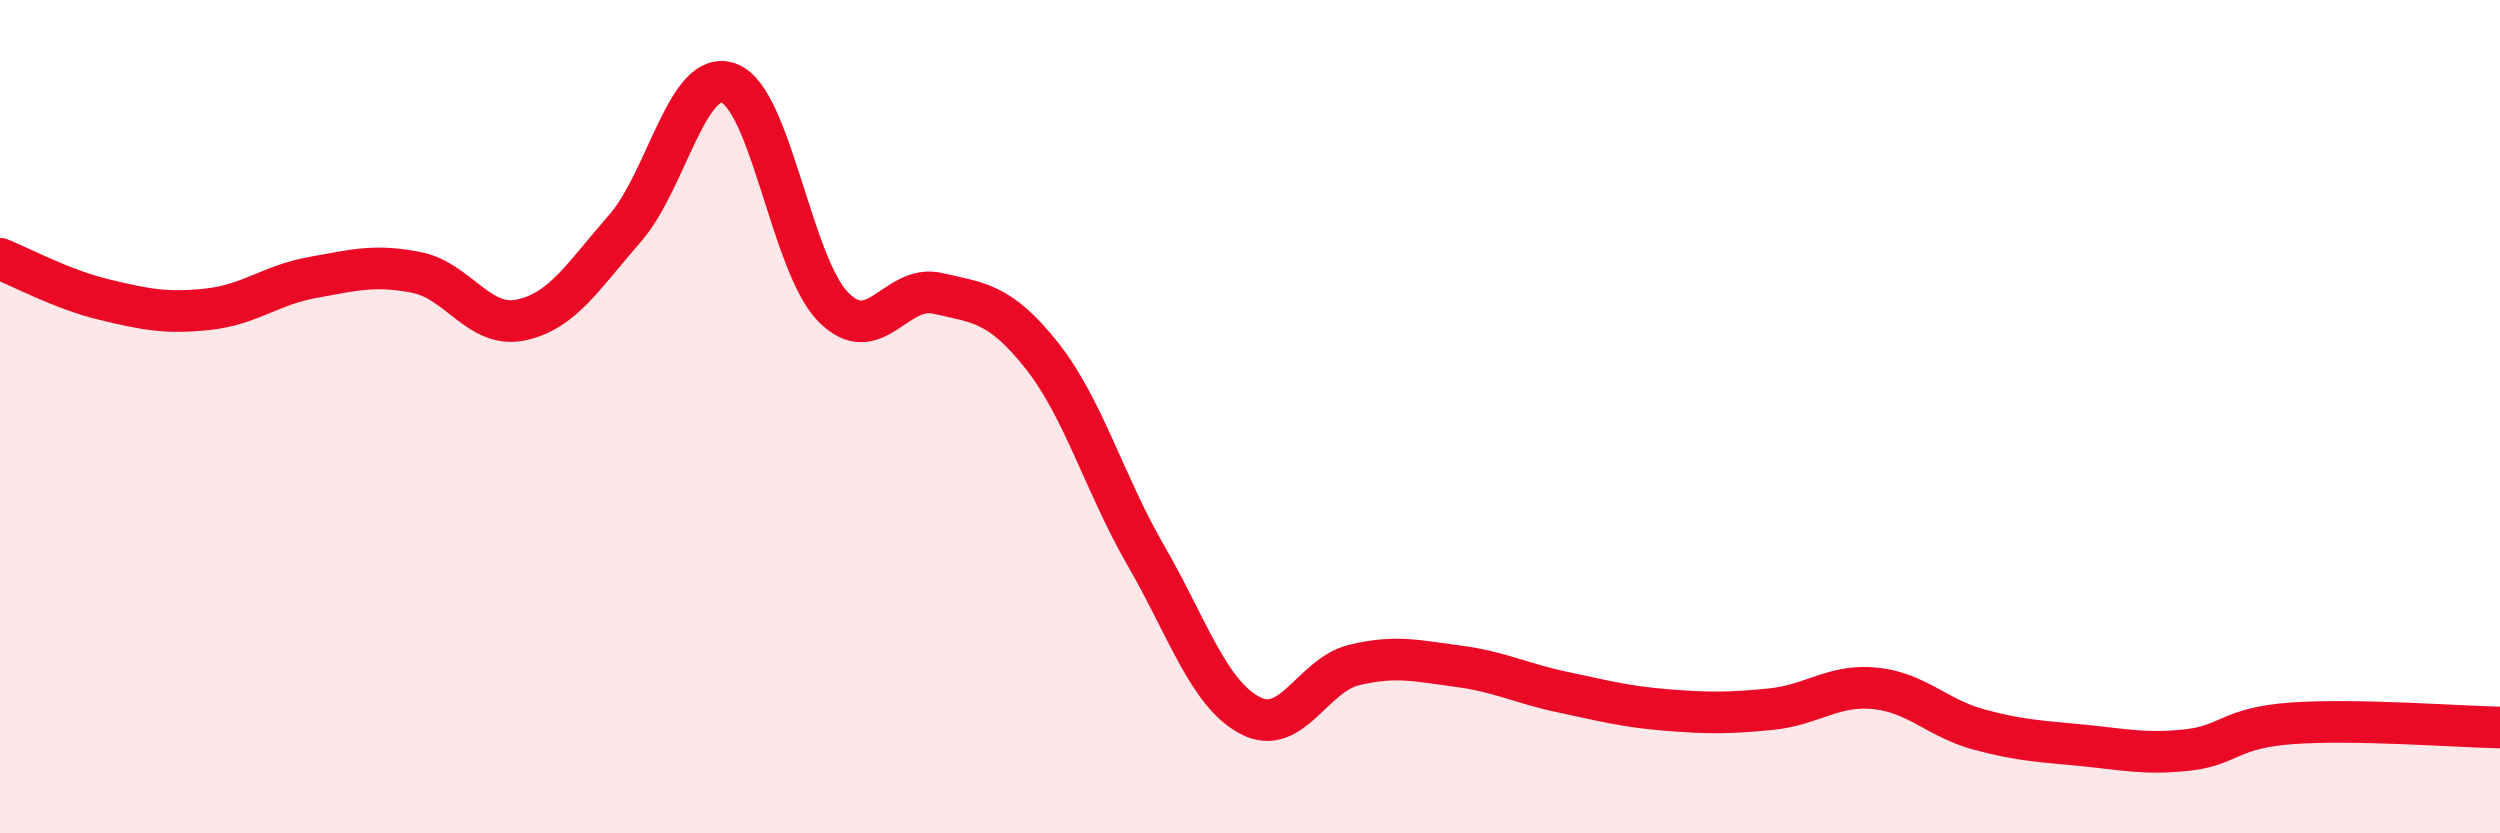 
    <svg width="60" height="20" viewBox="0 0 60 20" xmlns="http://www.w3.org/2000/svg">
      <path
        d="M 0,6.21 C 0.5,6.41 1.5,6.95 2.5,7.19 C 3.5,7.43 4,7.53 5,7.42 C 6,7.31 6.5,6.84 7.5,6.66 C 8.5,6.48 9,6.34 10,6.54 C 11,6.74 11.5,7.89 12.5,7.68 C 13.5,7.47 14,6.62 15,5.48 C 16,4.34 16.5,1.62 17.5,2 C 18.5,2.38 19,6.36 20,7.37 C 21,8.38 21.5,6.81 22.5,7.04 C 23.5,7.27 24,7.27 25,8.53 C 26,9.79 26.5,11.6 27.5,13.33 C 28.5,15.06 29,16.64 30,17.17 C 31,17.7 31.5,16.2 32.5,15.96 C 33.5,15.72 34,15.86 35,15.99 C 36,16.12 36.5,16.4 37.5,16.61 C 38.5,16.82 39,16.96 40,17.04 C 41,17.12 41.5,17.12 42.5,17.02 C 43.5,16.92 44,16.42 45,16.52 C 46,16.62 46.5,17.24 47.5,17.51 C 48.5,17.78 49,17.79 50,17.89 C 51,17.99 51.5,18.11 52.5,18 C 53.5,17.89 53.5,17.47 55,17.36 C 56.5,17.25 59,17.44 60,17.46L60 20L0 20Z"
        fill="#EB0A25"
        opacity="0.1"
        stroke-linecap="round"
        stroke-linejoin="round"
      />
      <path
        d="M 0,6.21 C 0.5,6.41 1.5,6.95 2.5,7.19 C 3.5,7.43 4,7.53 5,7.42 C 6,7.31 6.5,6.84 7.5,6.66 C 8.5,6.48 9,6.34 10,6.54 C 11,6.74 11.5,7.89 12.5,7.68 C 13.5,7.47 14,6.62 15,5.48 C 16,4.34 16.5,1.62 17.5,2 C 18.5,2.38 19,6.36 20,7.37 C 21,8.38 21.5,6.81 22.5,7.04 C 23.5,7.27 24,7.27 25,8.53 C 26,9.79 26.5,11.6 27.5,13.33 C 28.5,15.06 29,16.64 30,17.17 C 31,17.7 31.5,16.2 32.5,15.96 C 33.5,15.72 34,15.86 35,15.99 C 36,16.12 36.5,16.4 37.5,16.61 C 38.5,16.82 39,16.96 40,17.04 C 41,17.12 41.5,17.12 42.5,17.02 C 43.5,16.92 44,16.42 45,16.52 C 46,16.62 46.5,17.24 47.5,17.51 C 48.5,17.78 49,17.79 50,17.89 C 51,17.99 51.5,18.11 52.5,18 C 53.5,17.89 53.5,17.47 55,17.36 C 56.5,17.25 59,17.44 60,17.46"
        stroke="#EB0A25"
        stroke-width="1"
        fill="none"
        stroke-linecap="round"
        stroke-linejoin="round"
      />
    </svg>
  
